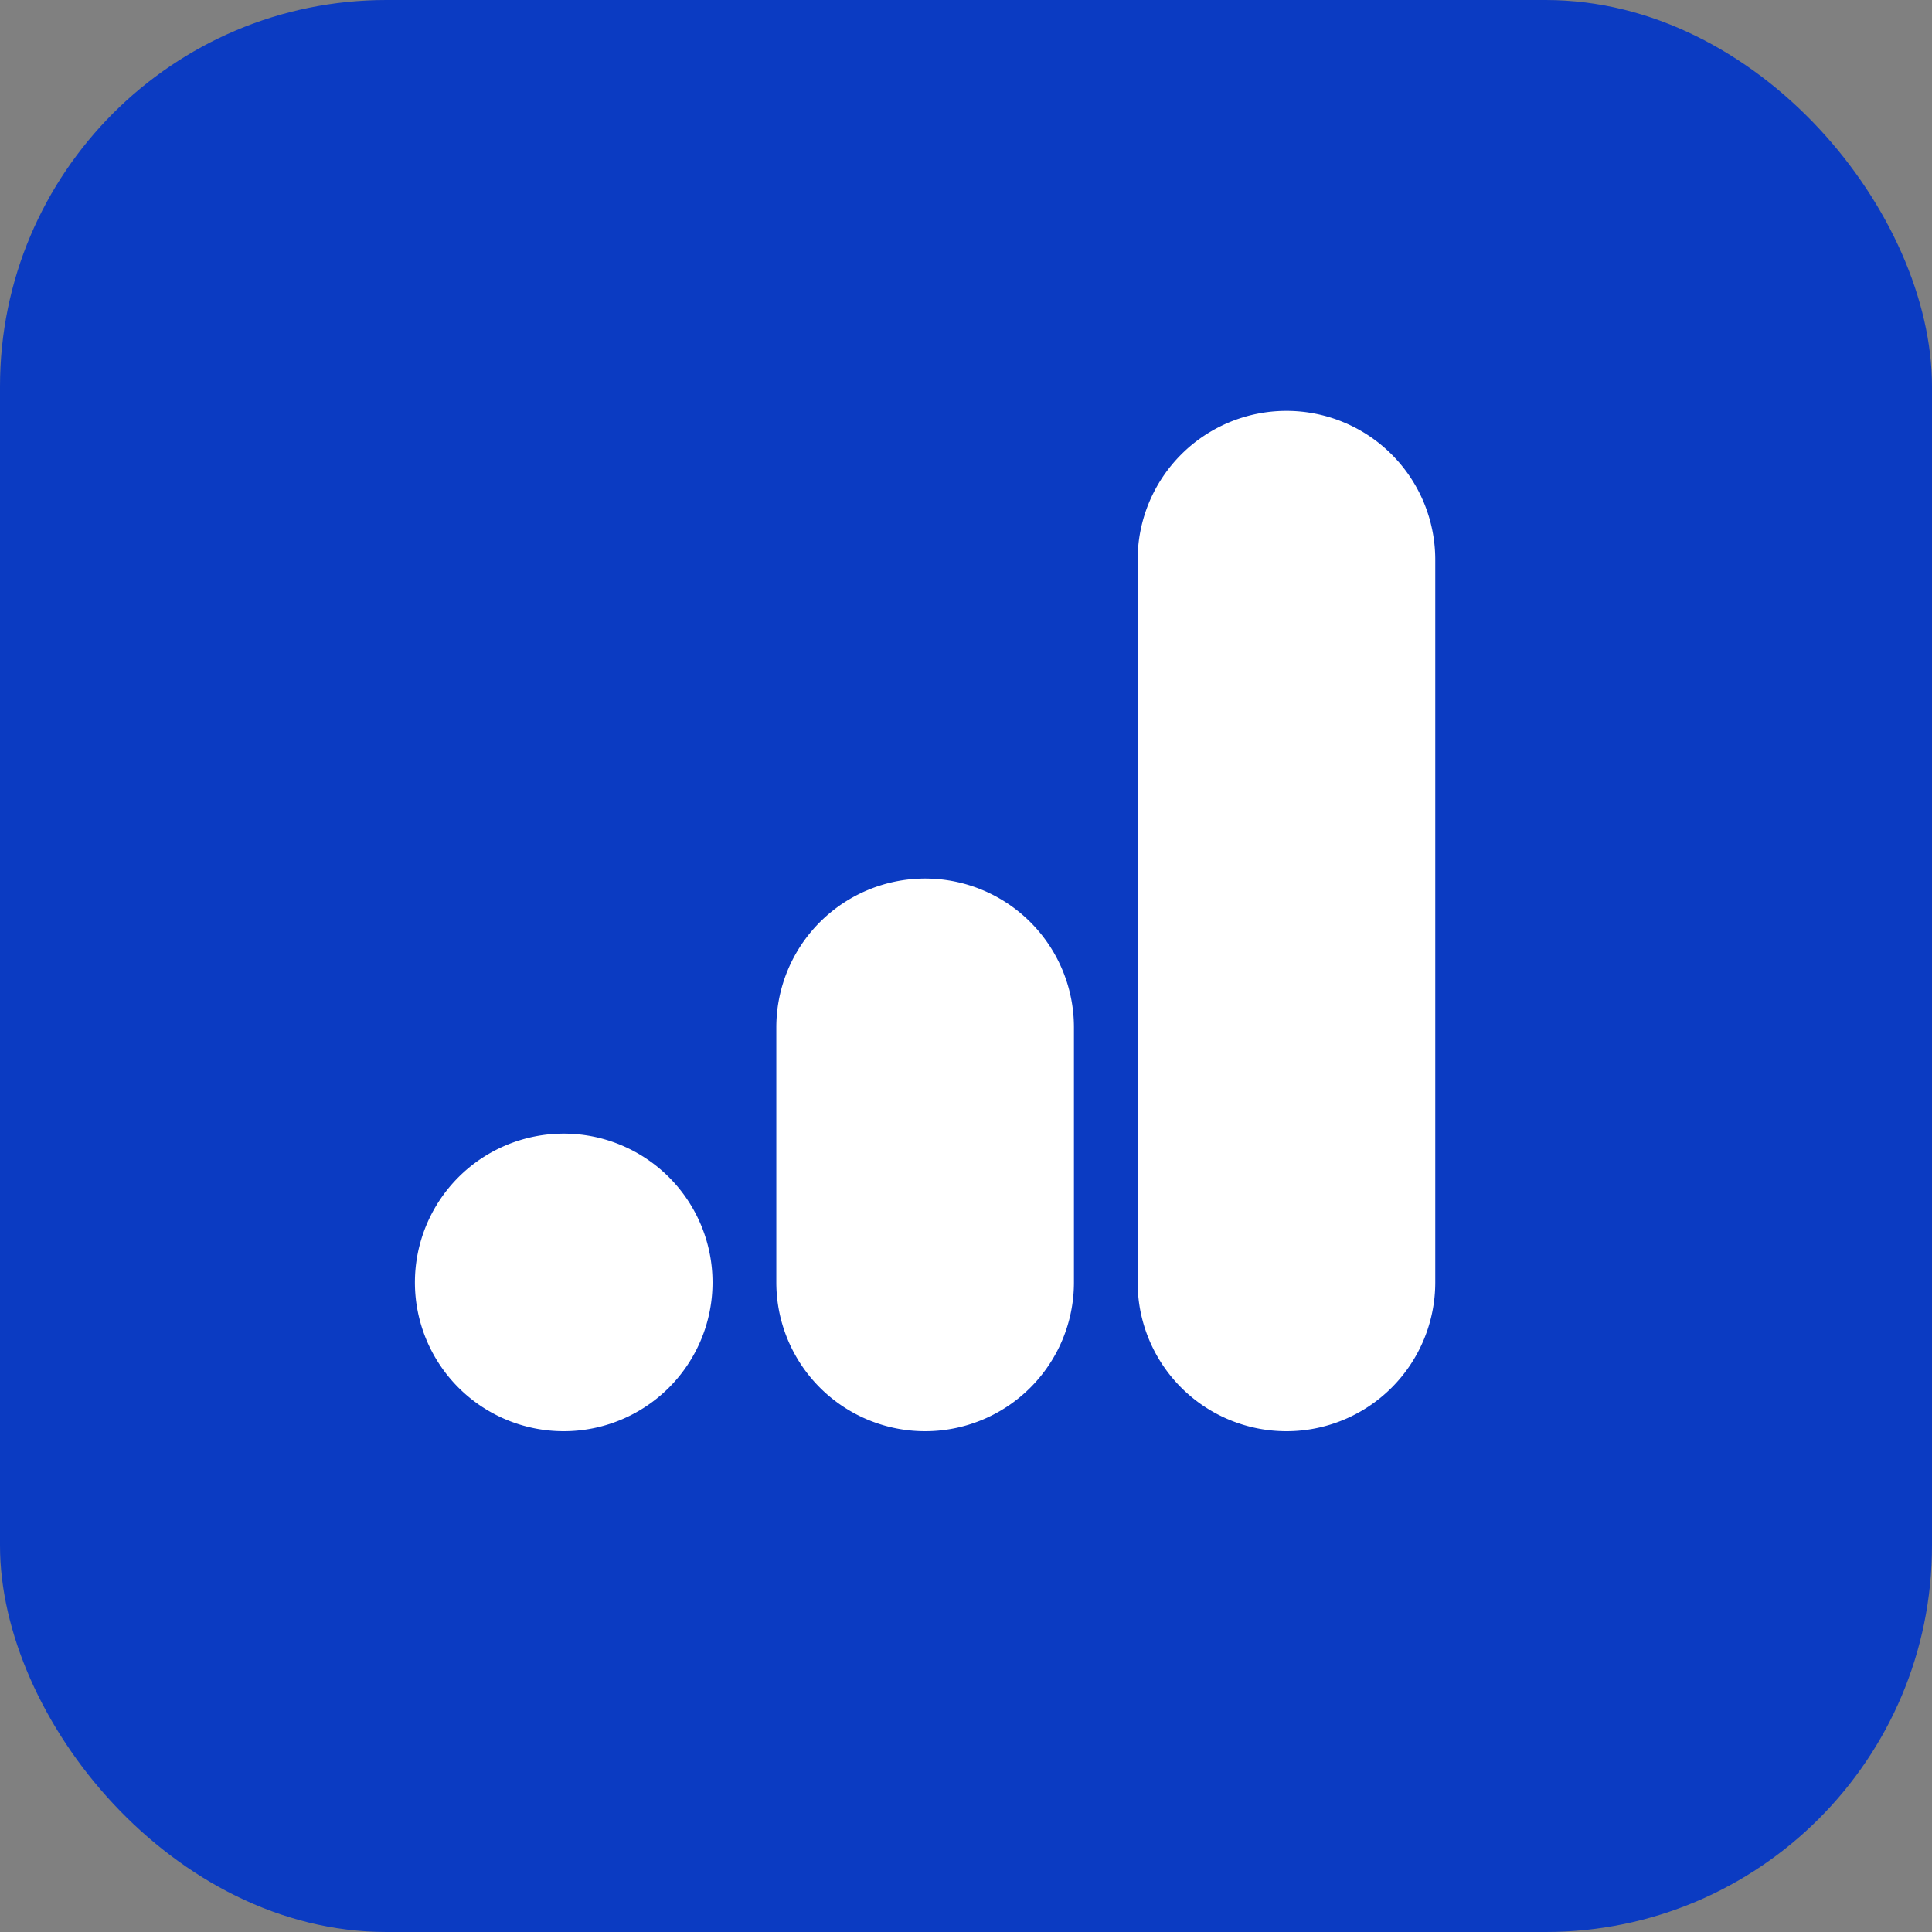<svg xmlns="http://www.w3.org/2000/svg" width="45" height="45" viewBox="0 0 45 45">
  <rect x="0" y="0" width="45" height="45" fill="#808080" stroke="none"/>
  <g id="Group_10151" data-name="Group 10151" transform="translate(-1097 -2615)">
    <rect id="Rectangle_11198" data-name="Rectangle 11198" width="45" height="45" rx="9" transform="translate(1097 2615)" fill="#0b3bc2"/>
    <path id="Path_11228" data-name="Path 11228" d="M20.3,0a3.466,3.466,0,0,0-3.466,3.466V20.3a3.466,3.466,0,1,0,6.932,0V3.466A3.466,3.466,0,0,0,20.3,0M11.884,10.893a3.466,3.466,0,0,0-3.466,3.466V20.3a3.466,3.466,0,1,0,6.932,0V14.359a3.466,3.466,0,0,0-3.466-3.466M0,20.3a3.466,3.466,0,1,0,3.466-3.466A3.466,3.466,0,0,0,0,20.3" transform="translate(1106.664 2624.57)" fill="#fff" fill-rule="evenodd"/>
  </g>
</svg>
